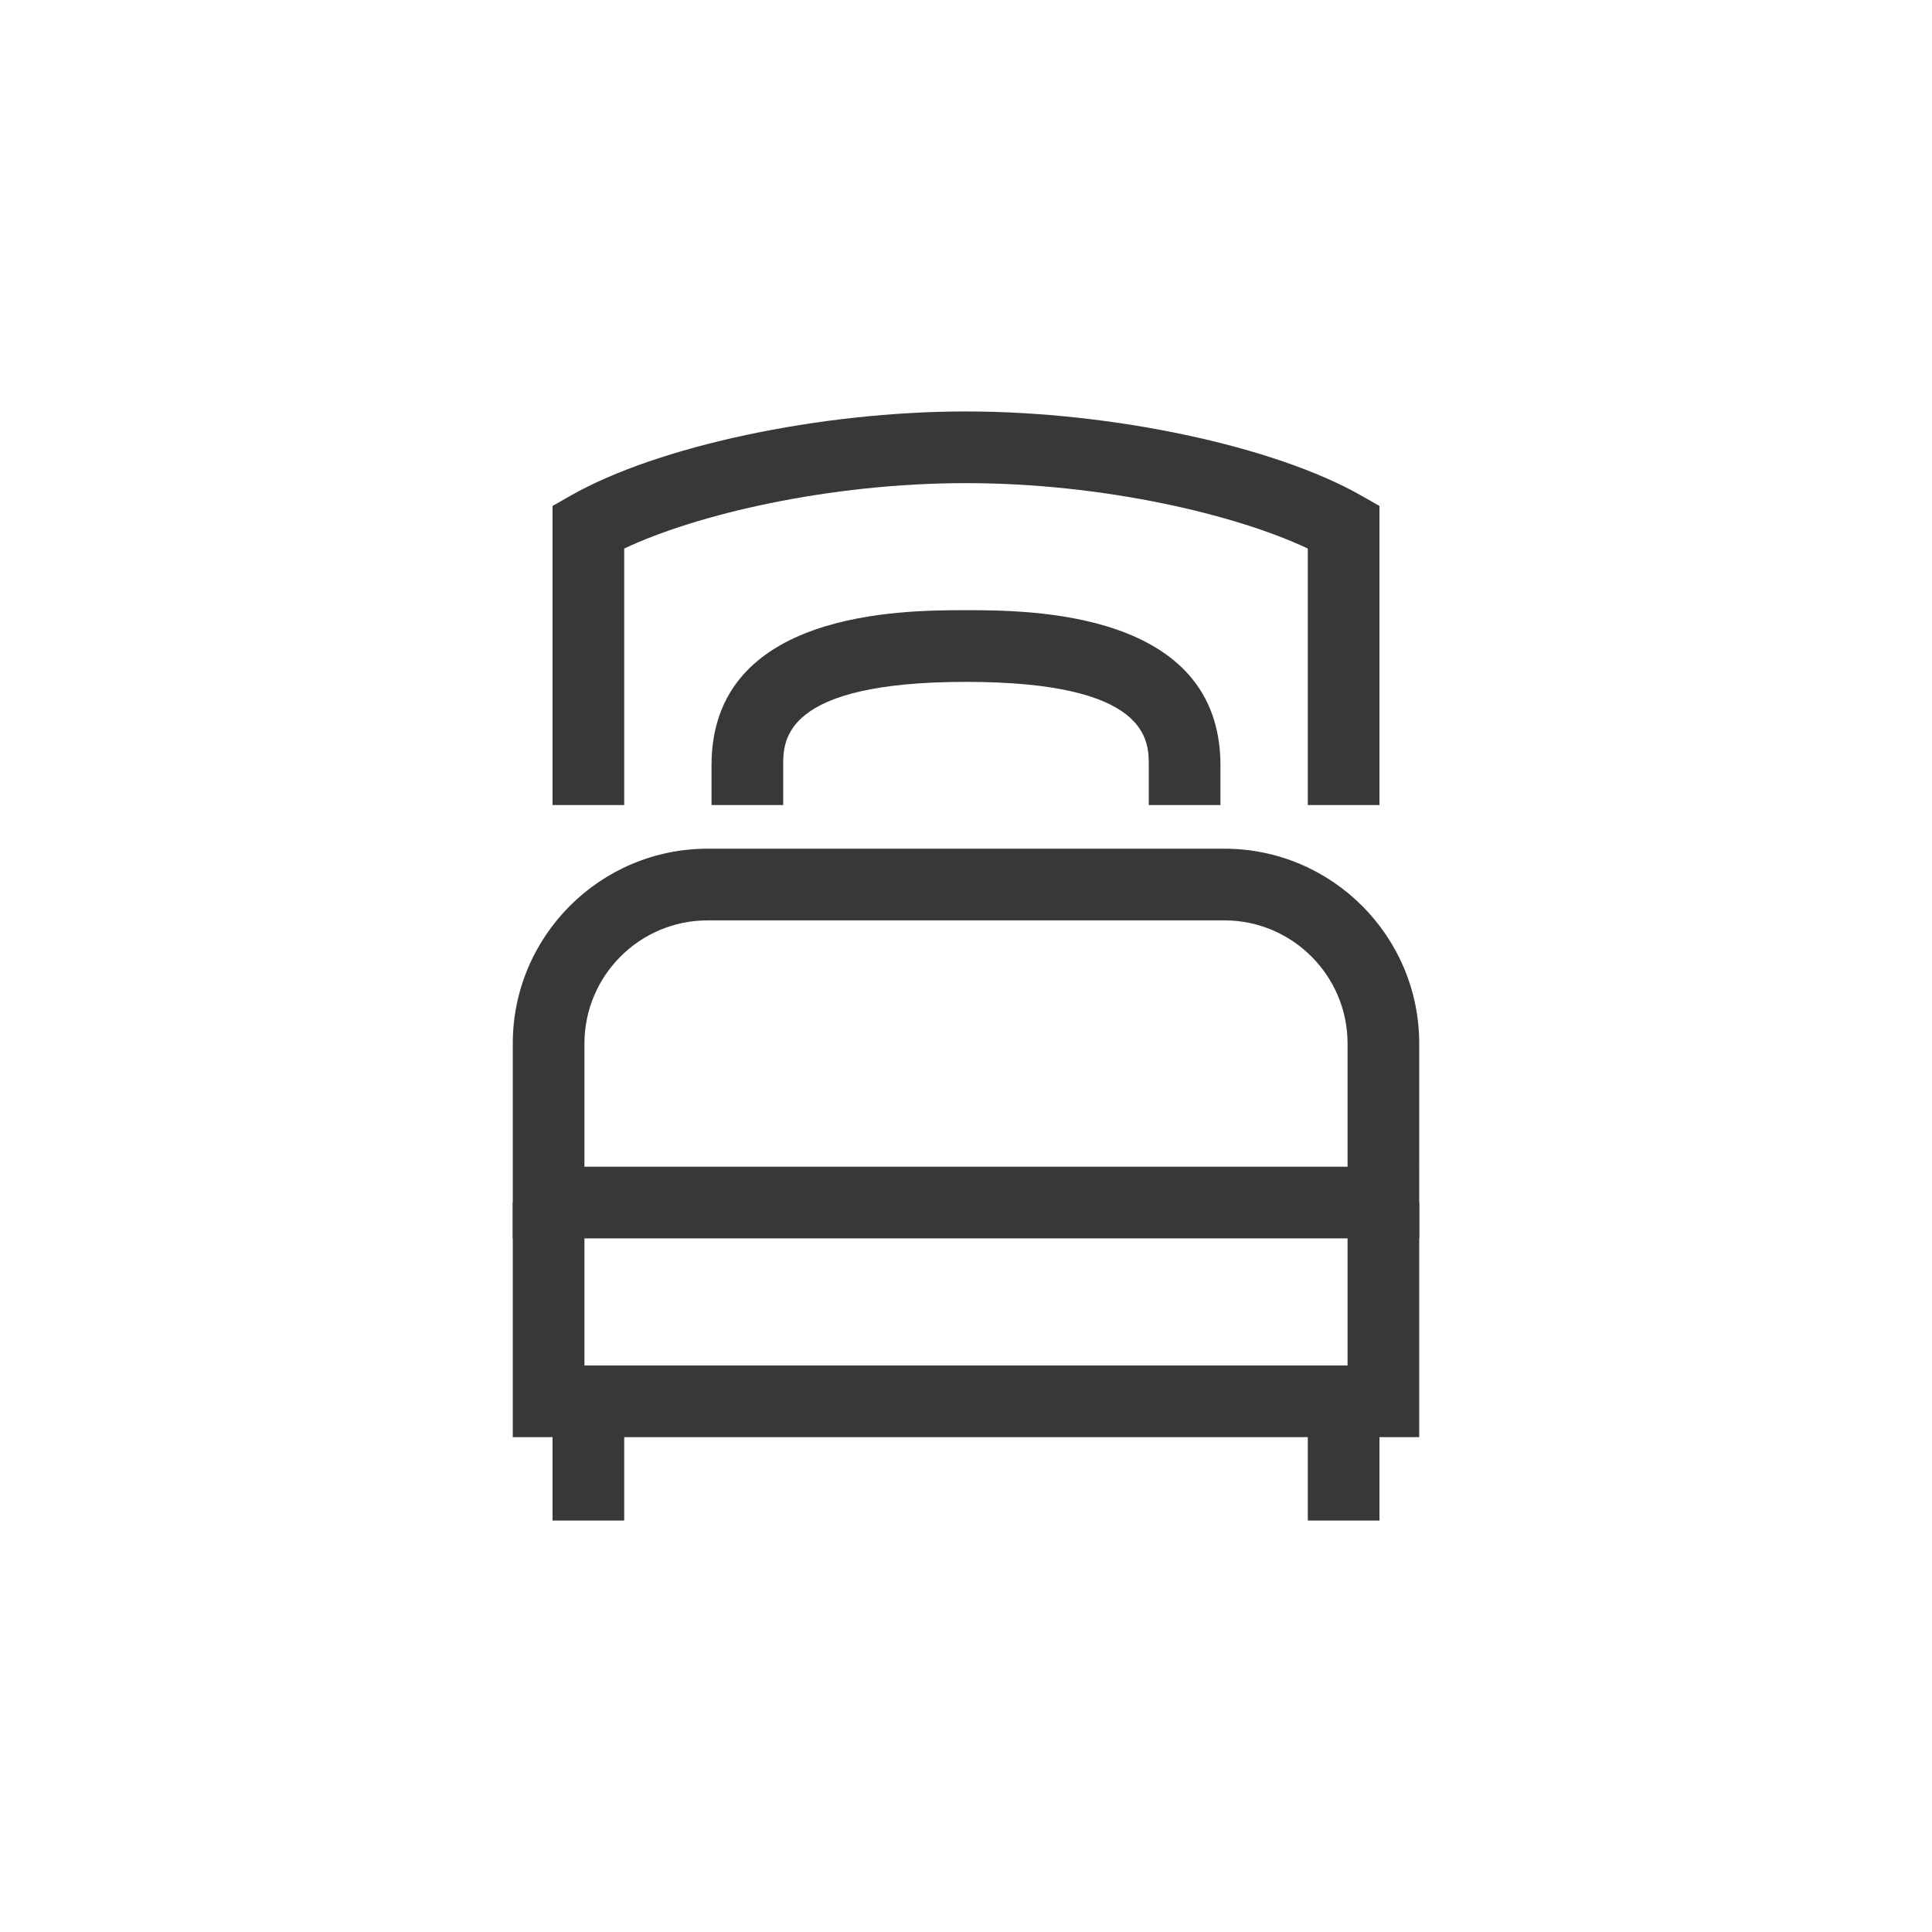 <?xml version="1.0" encoding="utf-8"?>
<!-- Generator: Adobe Illustrator 26.3.1, SVG Export Plug-In . SVG Version: 6.00 Build 0)  -->
<svg version="1.1" id="Livello_1" xmlns="http://www.w3.org/2000/svg" xmlns:xlink="http://www.w3.org/1999/xlink" x="0px" y="0px"
	 width="1000px" height="1000px" viewBox="0 0 1000 1000" style="enable-background:new 0 0 1000 1000;" xml:space="preserve">
<style type="text/css">
	.st0{fill:#3A3836;}
</style>
<g>
	<g>
		<path class="st0" d="M631.699,416.689h-37.098v-20.578c0-12.915,0-43.175-94.61-43.175s-94.61,30.26-94.61,43.175
			v20.578h-37.098v-20.578c0-80.273,99.139-80.273,131.708-80.273s131.708,0,131.708,80.273V416.689z"/>
	</g>
	<g>
		<path class="st0" d="M714.01,416.689h-37.098V283.93c-36.989-17.526-105.732-33.864-176.921-33.864
			c-71.17,0-139.914,16.339-176.903,33.864v132.758h-37.098V261.885l9.365-5.335
			c44.995-25.659,129.154-43.583,204.635-43.583c75.5,0,159.658,17.924,204.654,43.583l9.365,5.335V416.689z"/>
	</g>
	<g>
		<path class="st0" d="M734.587,640.987H265.413V540.136c0-55.61,45.249-100.85,100.859-100.85h267.455
			c55.61,0,100.86,45.24,100.86,100.85V640.987z M302.511,603.889h394.979v-63.753
			c0-35.151-28.602-63.753-63.762-63.753H366.272c-35.16,0-63.762,28.602-63.762,63.753V603.889z"/>
	</g>
	<g>
		<polygon class="st0" points="734.587,743.857 265.413,743.857 265.413,622.438 302.511,622.438 302.511,706.759 
			697.489,706.759 697.489,622.438 734.587,622.438 		"/>
	</g>
	<g>
		<rect x="285.99" y="725.308" class="st0" width="37.098" height="61.724"/>
	</g>
	<g>
		<rect x="676.912" y="725.308" class="st0" width="37.098" height="61.724"/>
	</g>
</g>
</svg>
